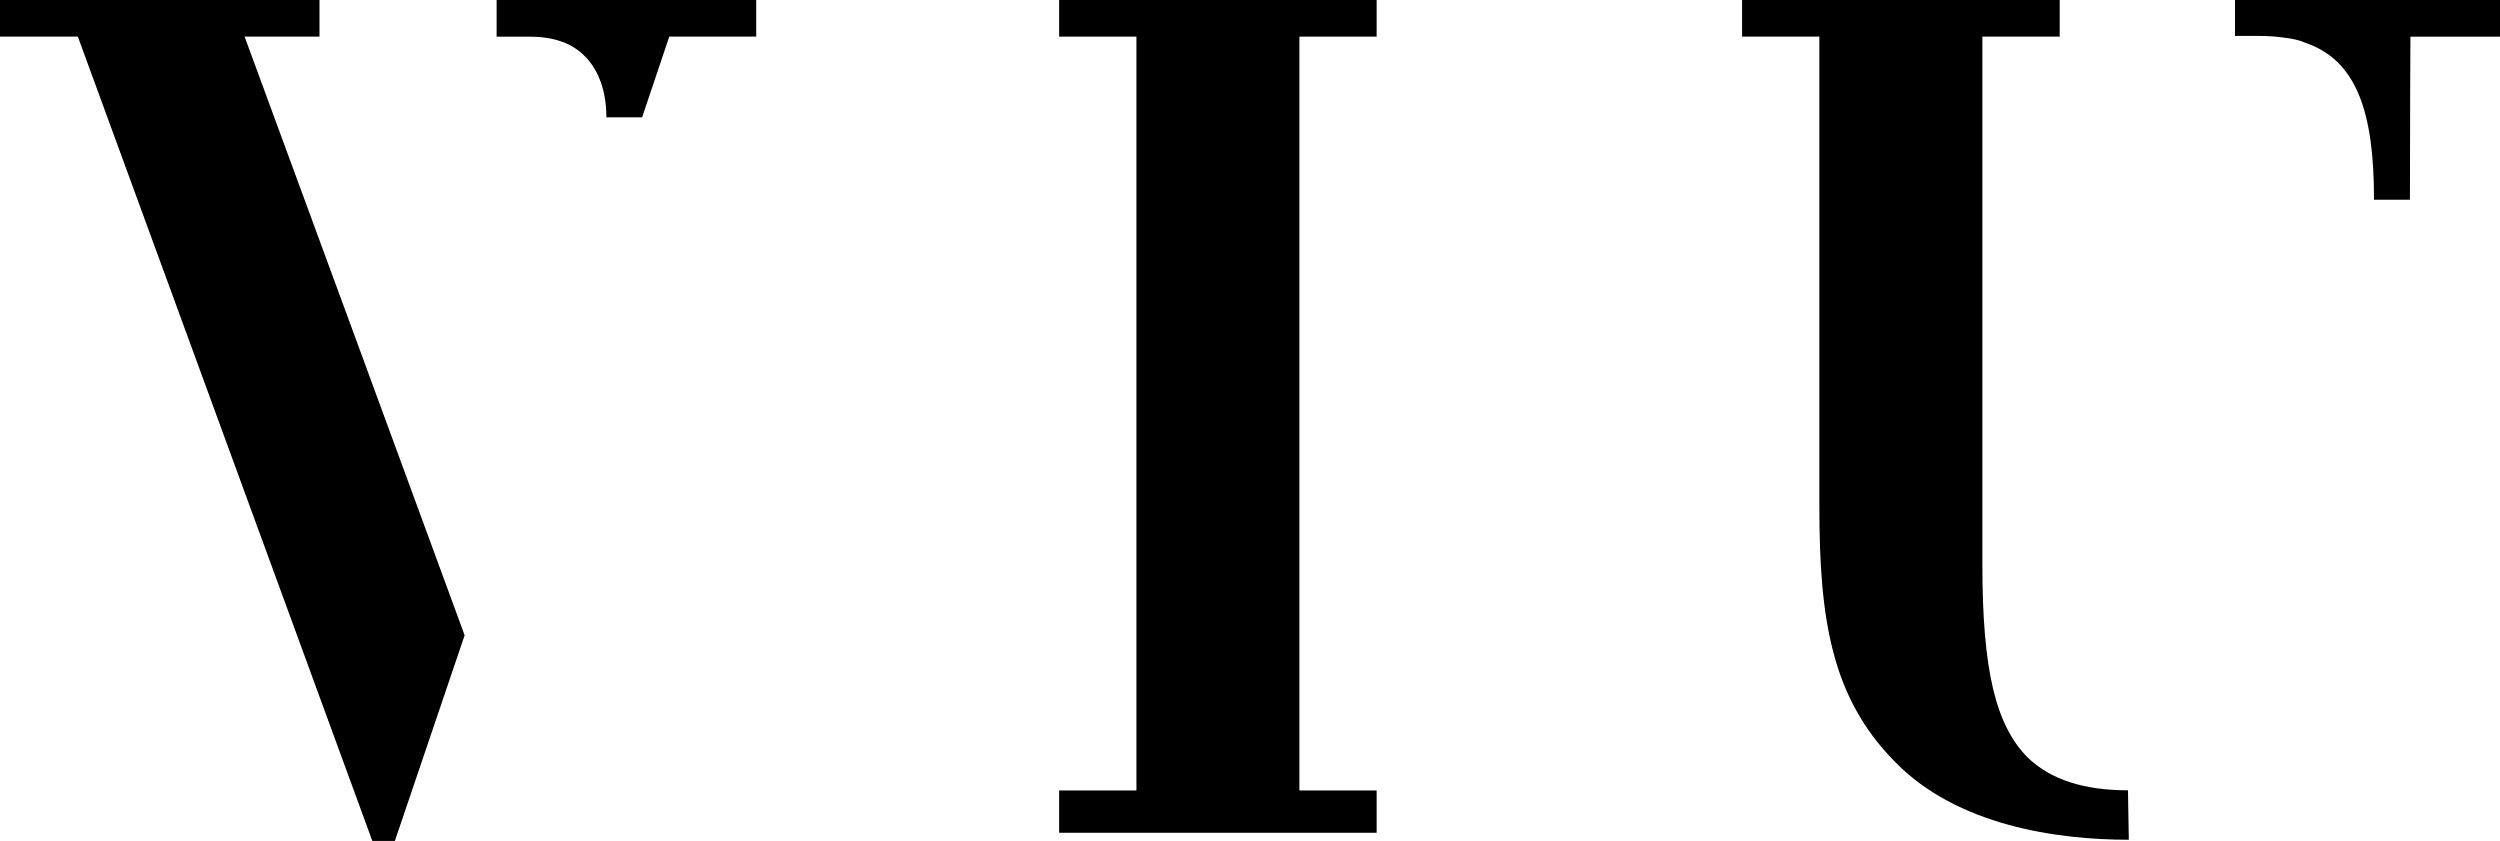 <?xml version="1.0" encoding="UTF-8"?>
<svg id="Layer_2" data-name="Layer 2" xmlns="http://www.w3.org/2000/svg" viewBox="0 0 501.04 168.53">
  <defs>
    <style>
      .cls-1 {
        fill: #000;
        fill-rule: evenodd;
        stroke-width: 0px;
      }
    </style>
  </defs>
  <g id="Layer_1-2" data-name="Layer 1">
    <g id="Symbols">
      <g id="VIU-LOGO">
        <g>
          <path id="Fill-23" class="cls-1" d="M128.69,23.52h-7.16c0-5.02-1.42-9.19-4.09-12.01-2.61-2.82-6.34-4.16-11.37-4.16h-6.54V0h52.03v7.34h-17.43l-5.44,16.18ZM79.14,168.53h-4.52L15.6,7.34H0V0h64.03v7.34h-15.01s44.04,119.7,44.1,119.98l-13.98,41.21h0Z"/>
          <polyline id="Fill-25" class="cls-1" points="275.9 166.9 212.27 166.9 212.27 158.42 227.76 158.42 227.76 7.34 212.27 7.34 212.27 0 275.9 0 275.9 7.34 260.42 7.34 260.42 158.42 275.9 158.42 275.9 166.9"/>
          <path id="Fill-26" class="cls-1" d="M406.41,151.84c-6.48-6.48-9.11-17.66-9.11-38.68V7.34h15.5V0h-63.66v7.34h15.49v94.23c0,22.56,2.46,38.15,14.97,50.92,12.55,13.07,32.84,15.81,47.05,15.81l-.17-9.91c-8.91,0-15.5-2.17-20.08-6.55"/>
          <path id="Fill-27" class="cls-1" d="M447.93,0v7.2h4.88c1.83,0,3.51.13,5.06.36,1.66.19,2.97.49,4.06.98,10.55,3.54,13.86,14.23,13.86,31.45v.04h7.2c0-16.39.1-32.68.1-32.68h17.95V0h-53.1"/>
        </g>
      </g>
    </g>
  </g>
</svg>